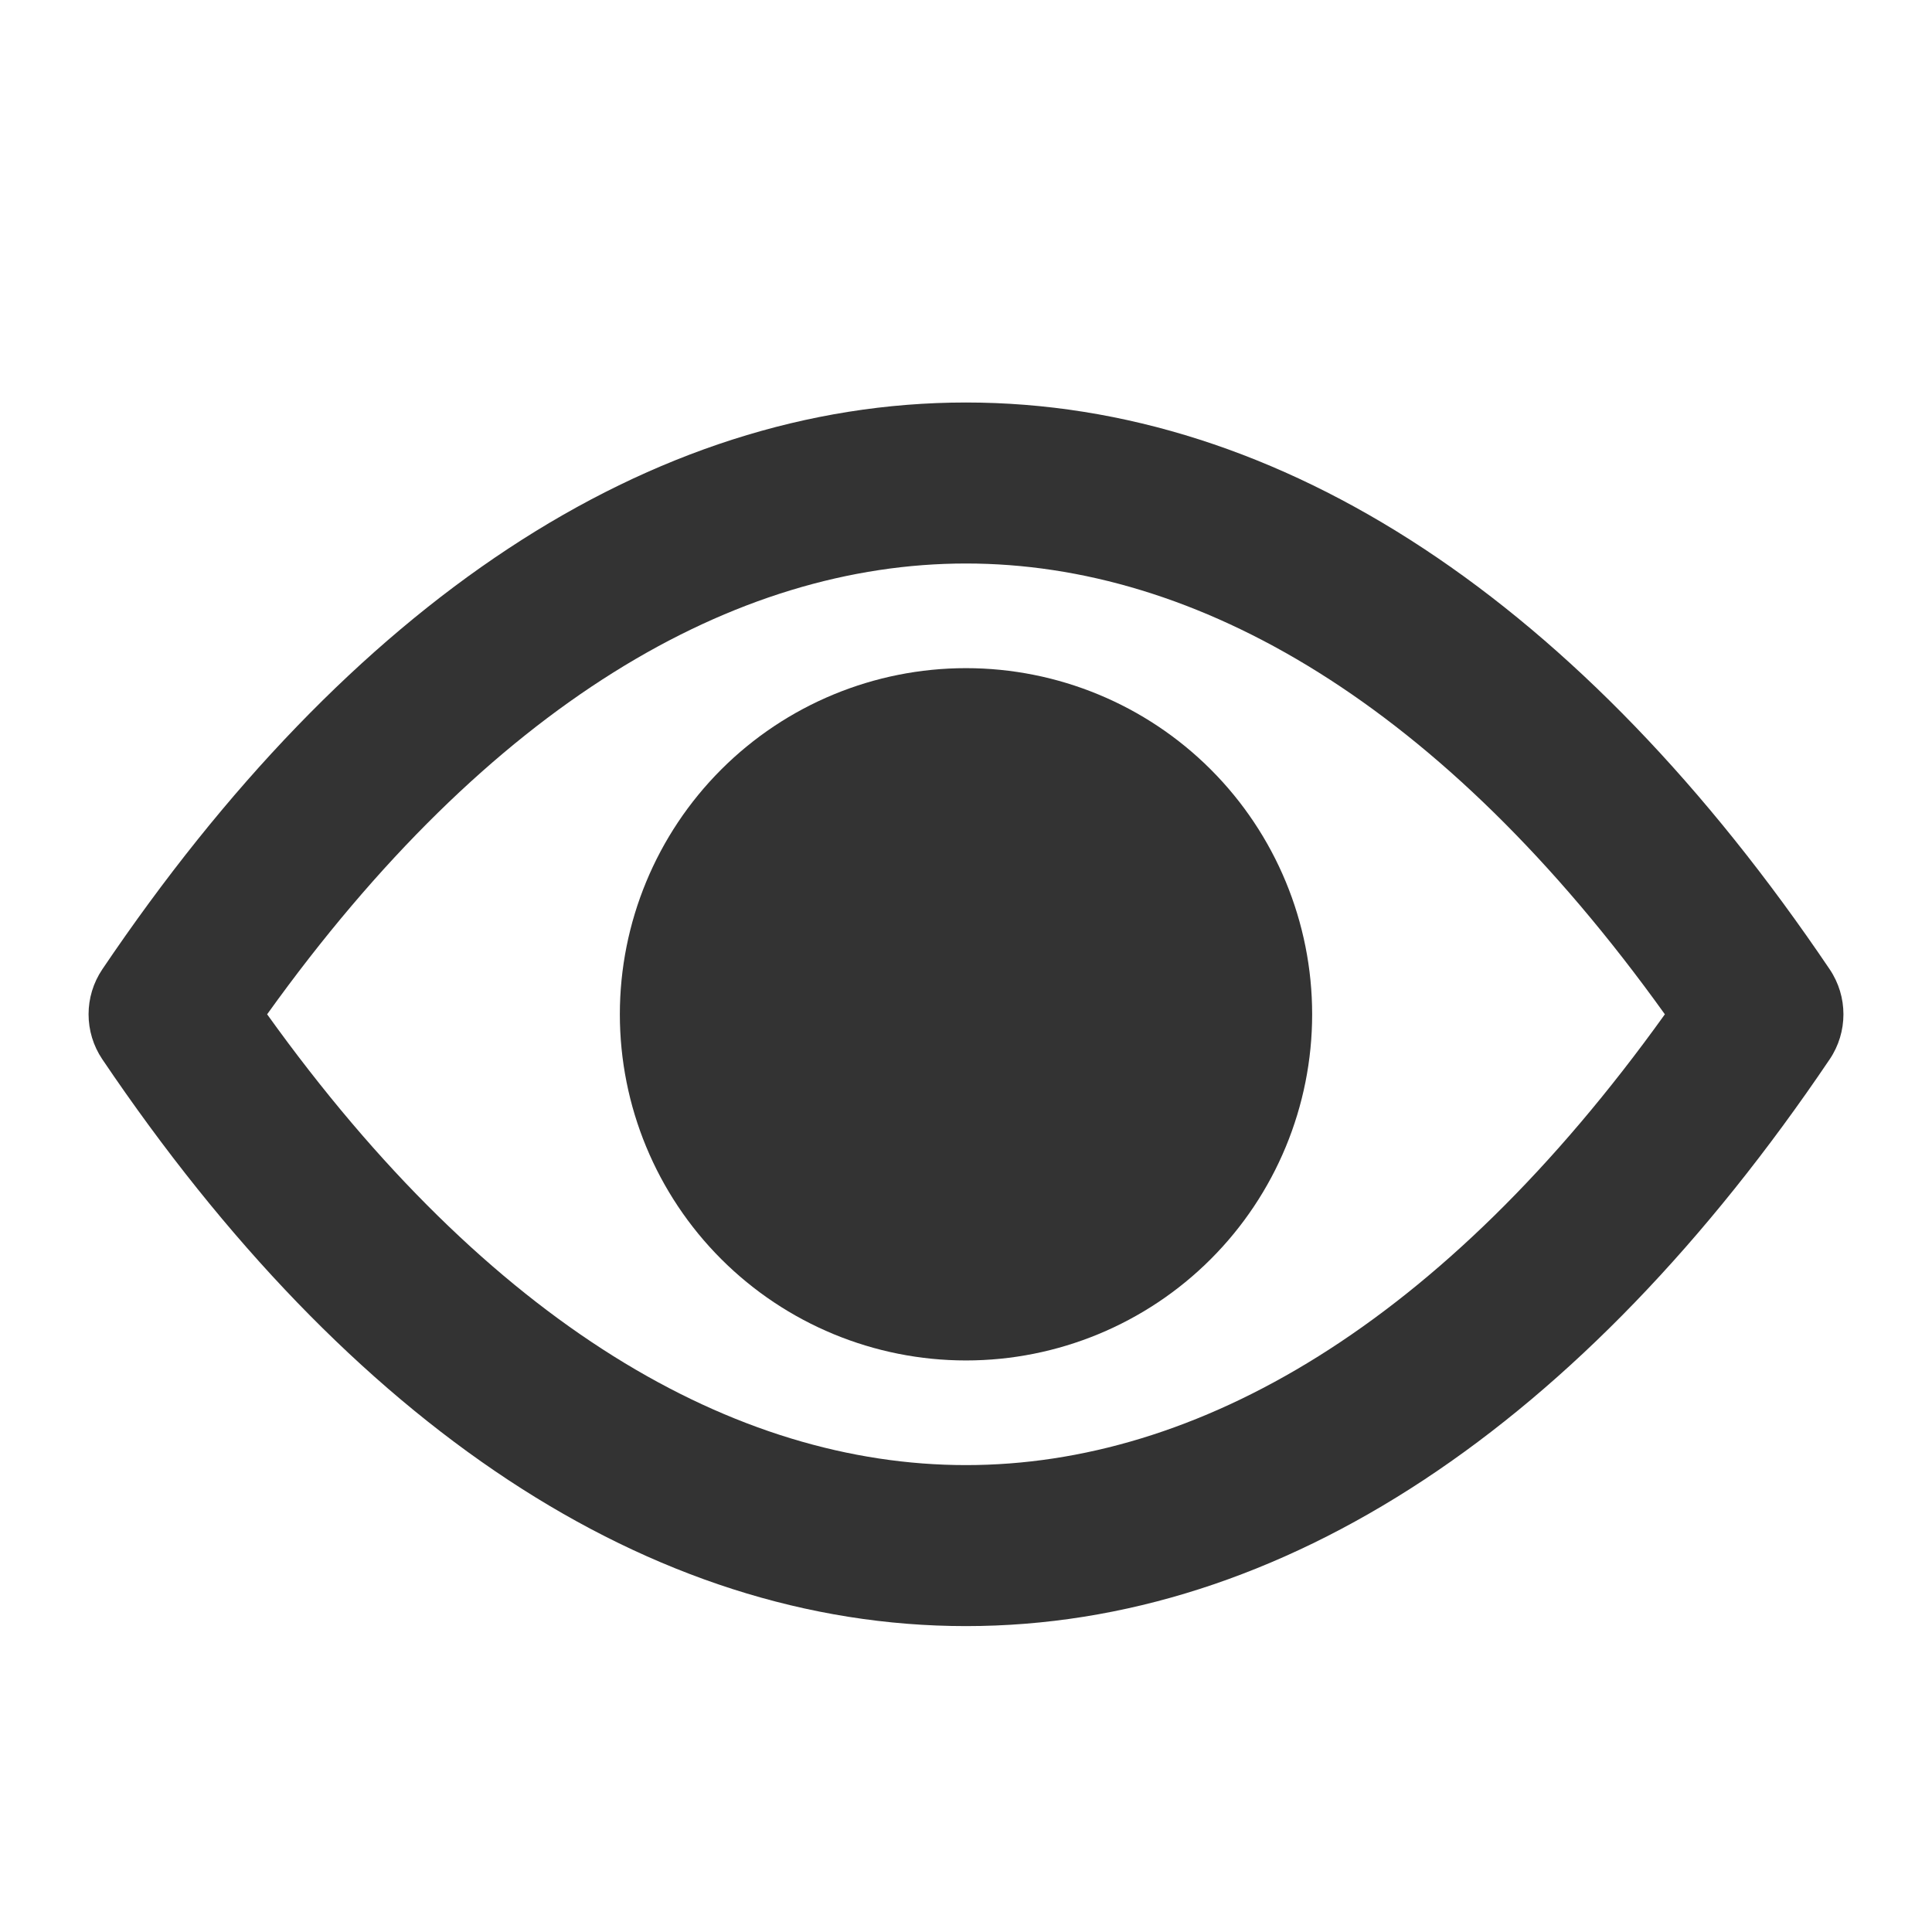 <svg width="30" height="30" viewBox="0 0 30 30" fill="none" xmlns="http://www.w3.org/2000/svg">
<path fill-rule="evenodd" clip-rule="evenodd" d="M4.148 15.75C7.608 20.575 11.414 22.75 15 22.75C18.586 22.75 22.392 20.575 25.852 15.75C22.392 10.925 18.586 8.75 15 8.75C11.414 8.75 7.608 10.925 4.148 15.75ZM15 6.25C19.908 6.25 24.574 9.366 28.411 15.051C28.696 15.473 28.696 16.027 28.411 16.449C24.574 22.134 19.908 25.25 15 25.25C10.092 25.25 5.426 22.134 1.589 16.449C1.304 16.027 1.304 15.473 1.589 15.051C5.426 9.366 10.092 6.25 15 6.25Z" fill="#333333"/>
<path fill-rule="evenodd" clip-rule="evenodd" d="M11.199 11.949C12.207 10.941 13.575 10.375 15 10.375C16.425 10.375 17.793 10.941 18.801 11.949C19.809 12.957 20.375 14.325 20.375 15.75C20.375 17.175 19.809 18.543 18.801 19.551C17.793 20.559 16.425 21.125 15 21.125C13.575 21.125 12.207 20.559 11.199 19.551C10.191 18.543 9.625 17.175 9.625 15.75C9.625 14.325 10.191 12.957 11.199 11.949Z" fill="#333333"/>
</svg>
